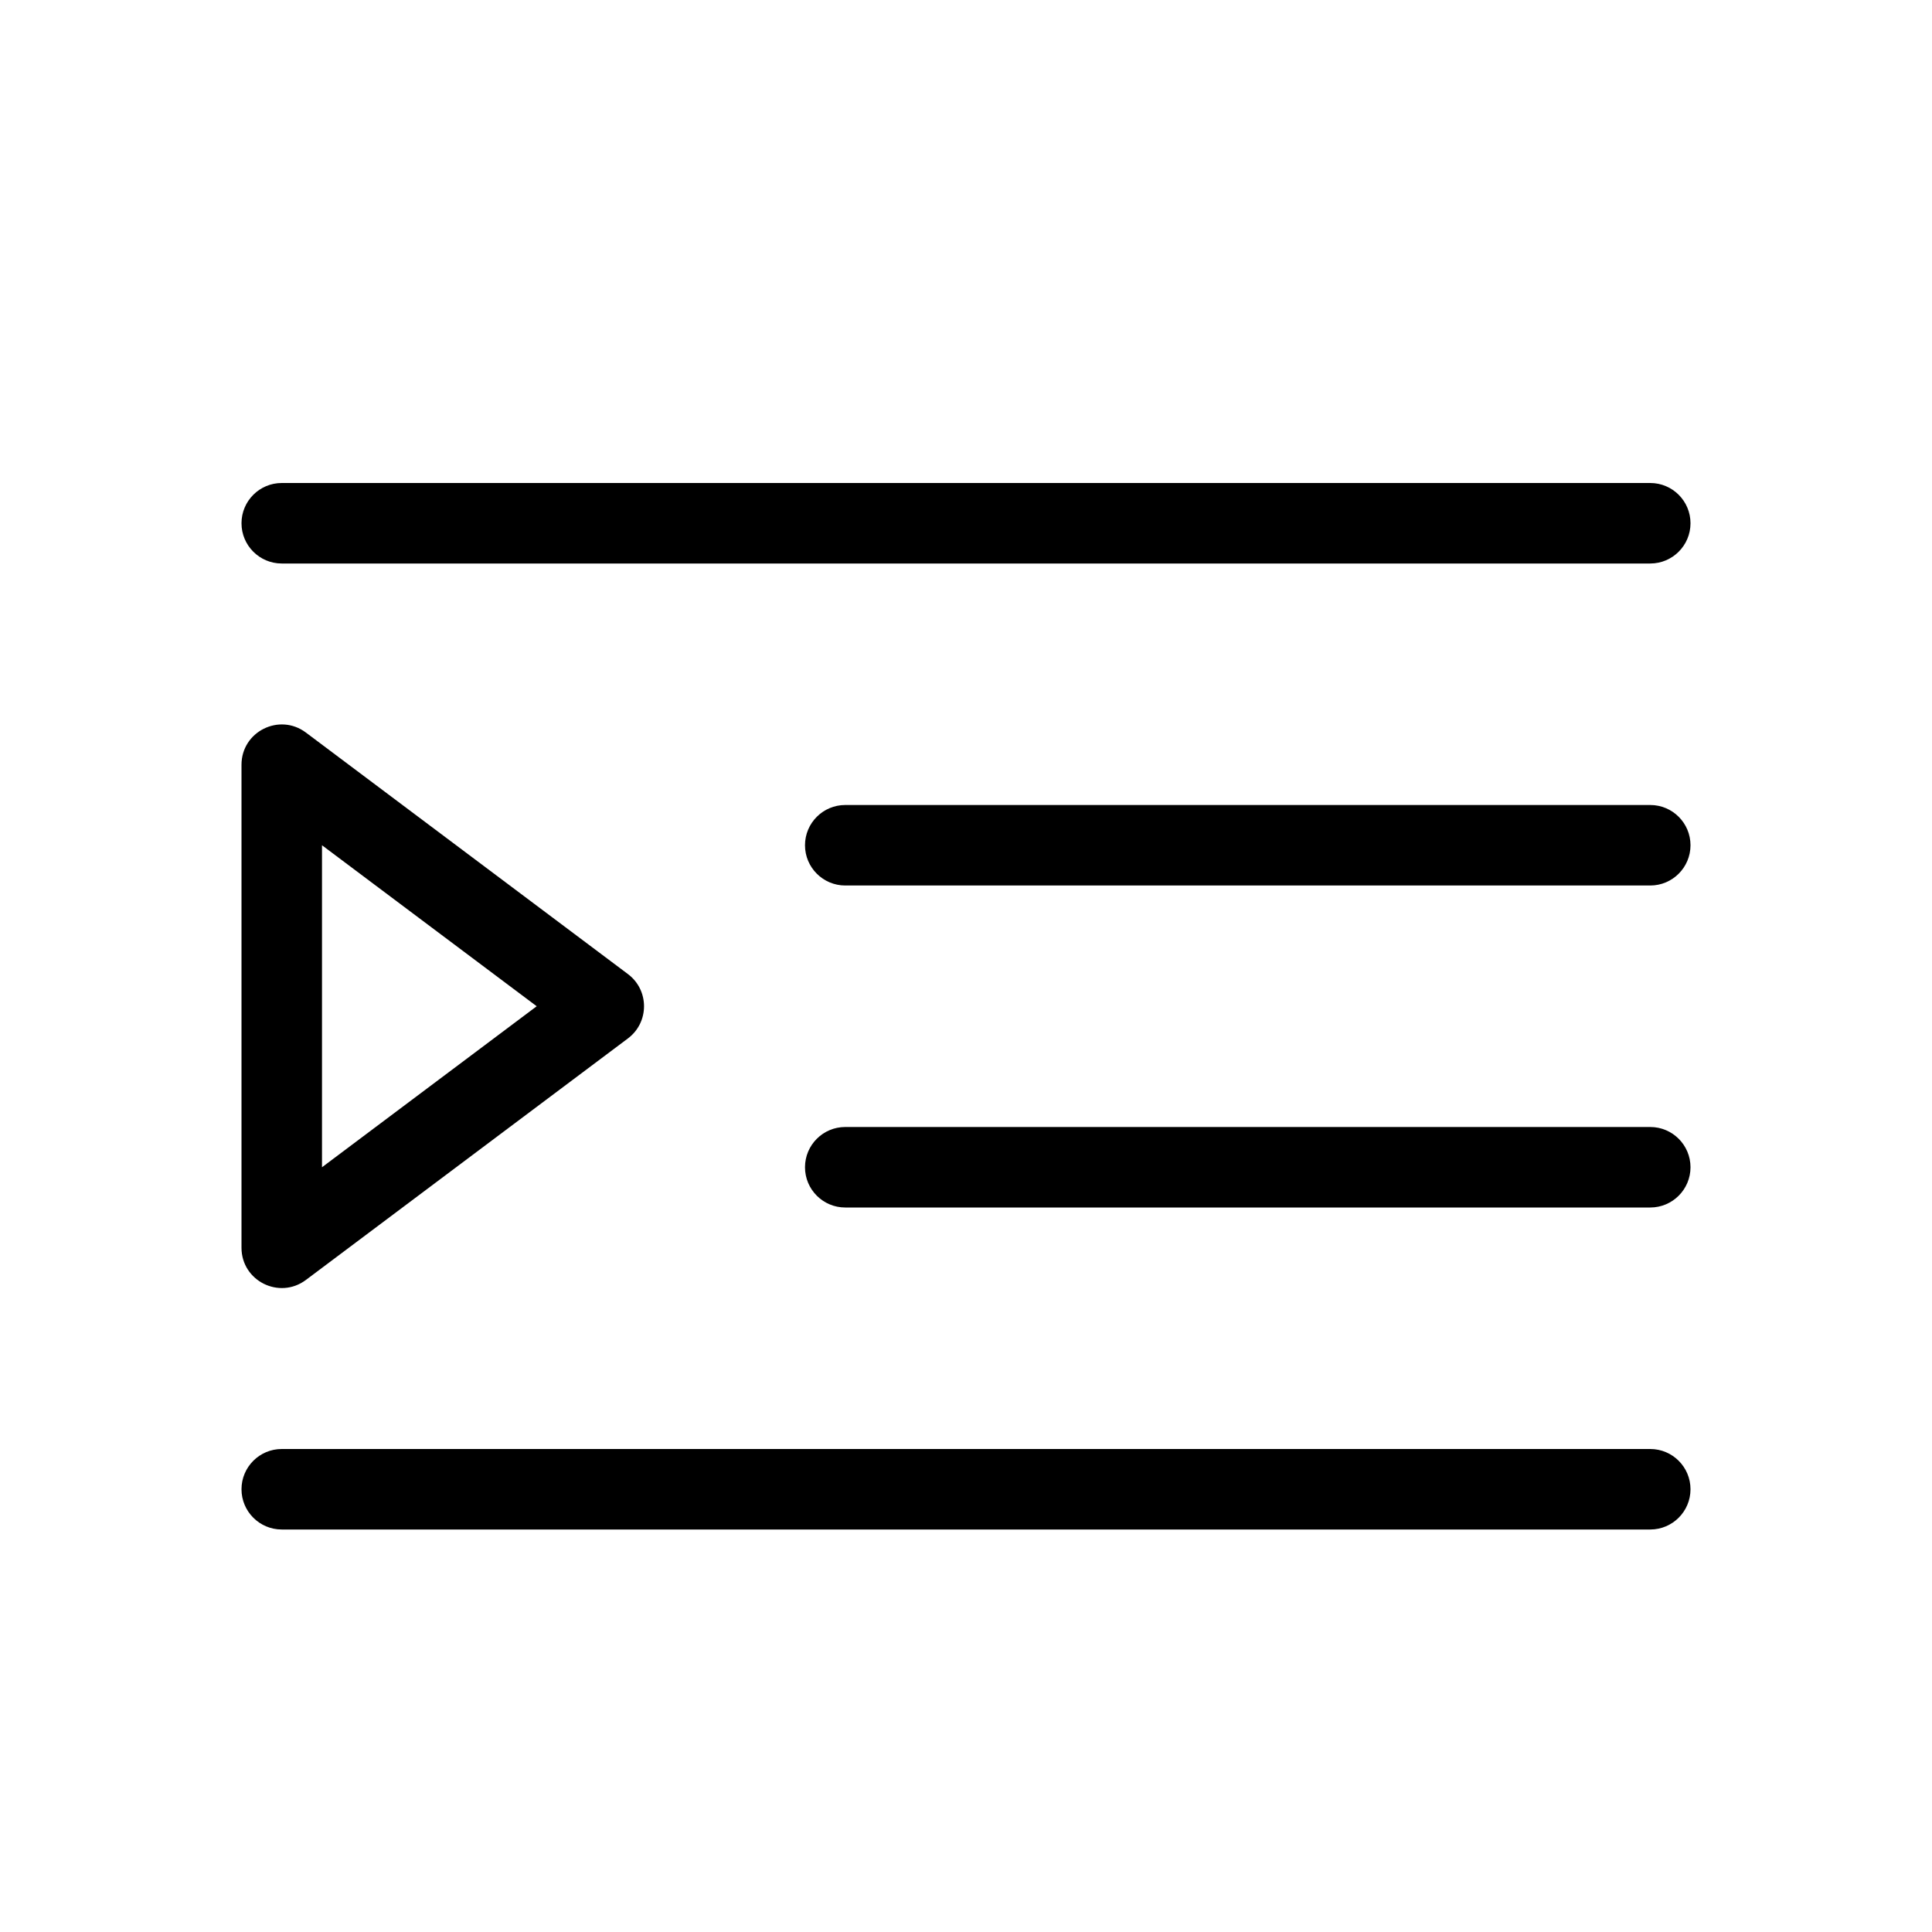 <?xml version="1.0" encoding="utf-8"?>
<svg fill="#000000" width="800px" height="800px" viewBox="0 0 24 24" xmlns="http://www.w3.org/2000/svg">
  <path d="M3.5,7 C3.224,7 3,6.776 3,6.5 C3,6.224 3.224,6 3.5,6 L20.5,6 C20.776,6 21,6.224 21,6.5 C21,6.776 20.776,7 20.5,7 L3.5,7 Z M10.5,11 C10.224,11 10,10.776 10,10.5 C10,10.224 10.224,10 10.5,10 L20.5,10 C20.776,10 21,10.224 21,10.5 C21,10.776 20.776,11 20.5,11 L10.5,11 Z M10.5,15 C10.224,15 10,14.776 10,14.5 C10,14.224 10.224,14 10.5,14 L20.5,14 C20.776,14 21,14.224 21,14.5 C21,14.776 20.776,15 20.5,15 L10.5,15 Z M3.5,19 C3.224,19 3,18.776 3,18.5 C3,18.224 3.224,18 3.5,18 L20.5,18 C20.776,18 21,18.224 21,18.5 C21,18.776 20.776,19 20.5,19 L3.5,19 Z M3,9.5 C3,9.088 3.47,8.853 3.8,9.1 L7.8,12.1 C8.067,12.3 8.067,12.7 7.8,12.9 L3.8,15.9 C3.47,16.147 3,15.912 3,15.5 L3,9.5 Z M4,10.5 L4,14.5 L6.667,12.5 L4,10.5 Z"/>
</svg>